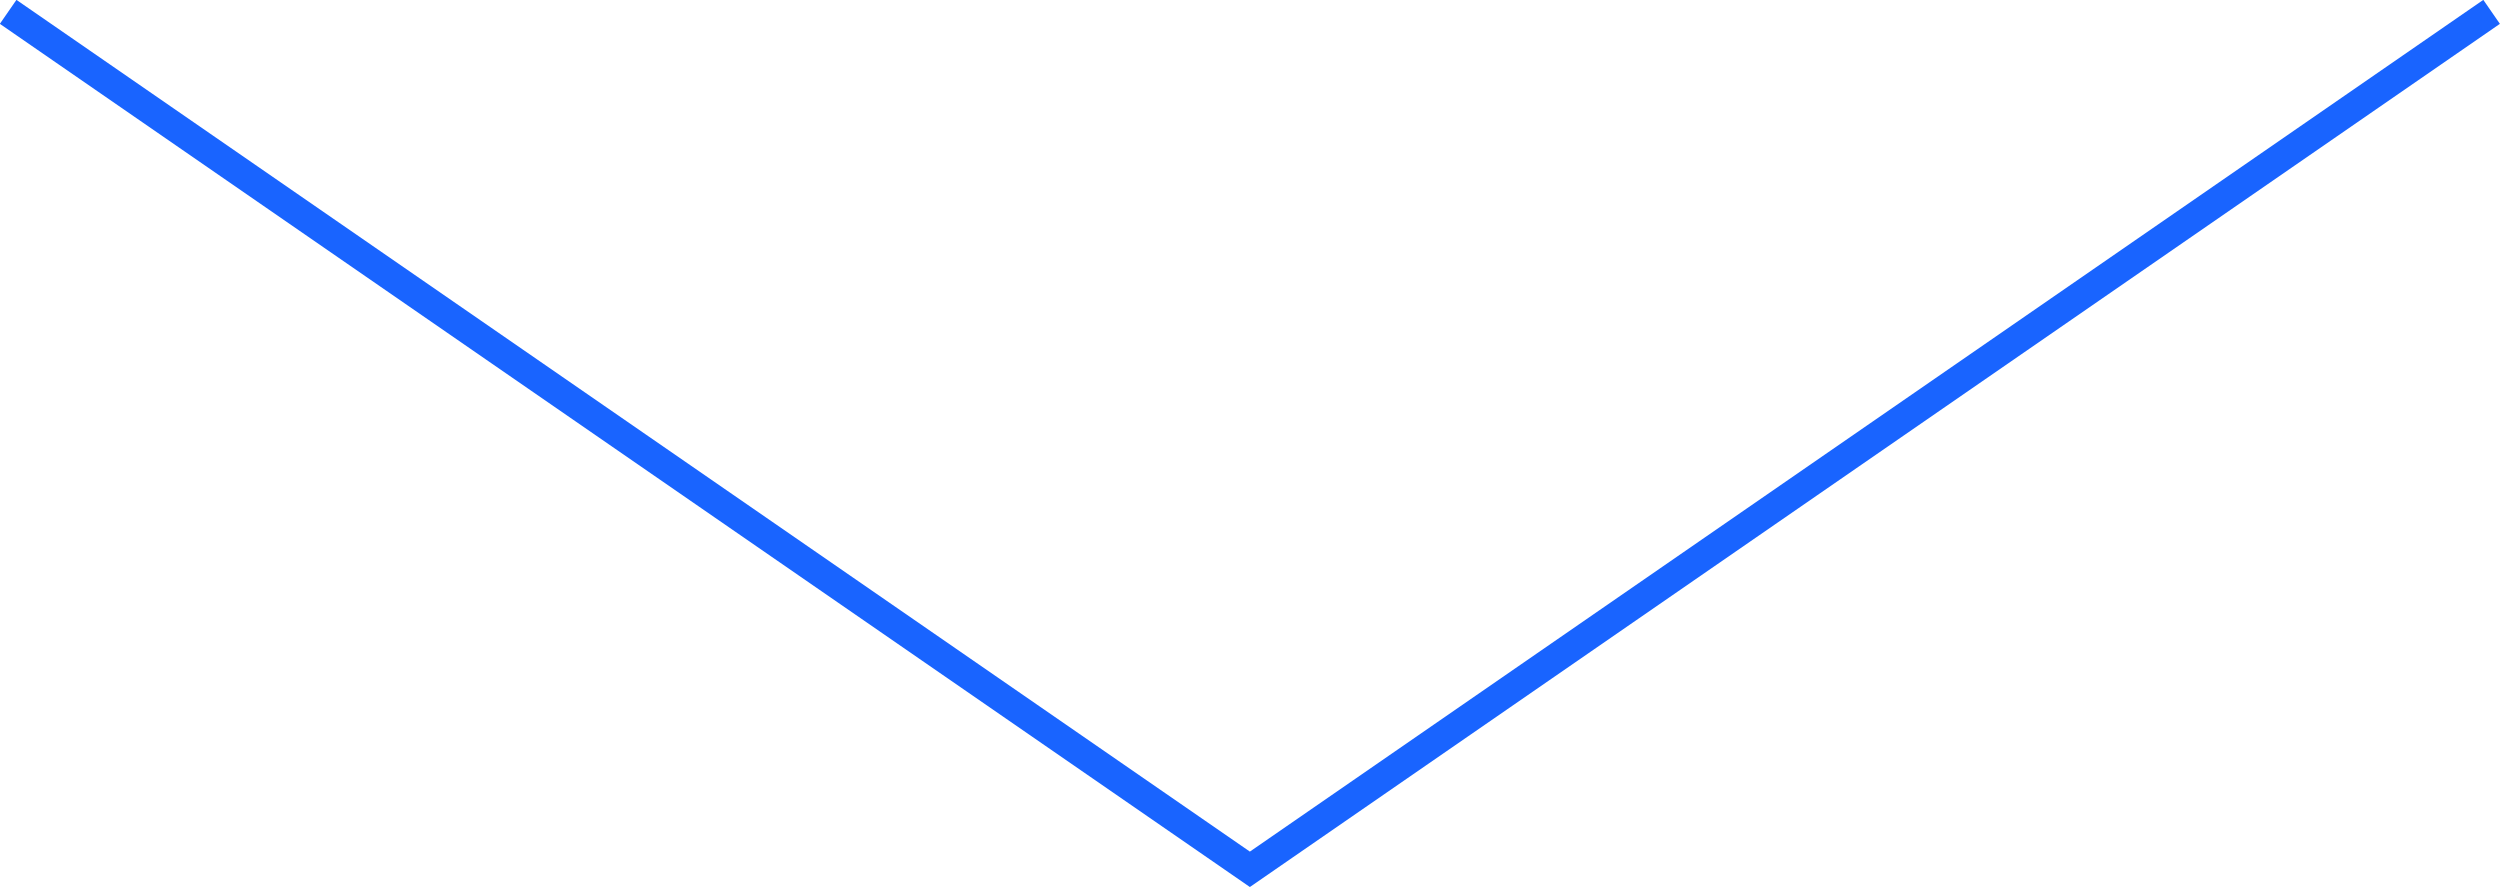 <svg xmlns="http://www.w3.org/2000/svg" viewBox="0 0 101.23 35.92"><defs><style>.cls-1{fill:none;stroke:#1964ff;stroke-miterlimit:10;stroke-width:1.18px;}</style></defs><g id="レイヤー_2" data-name="レイヤー 2"><g id="design"><polyline class="cls-1" points="100.89 0.48 50.61 35.2 0.33 0.48"/></g></g></svg>
